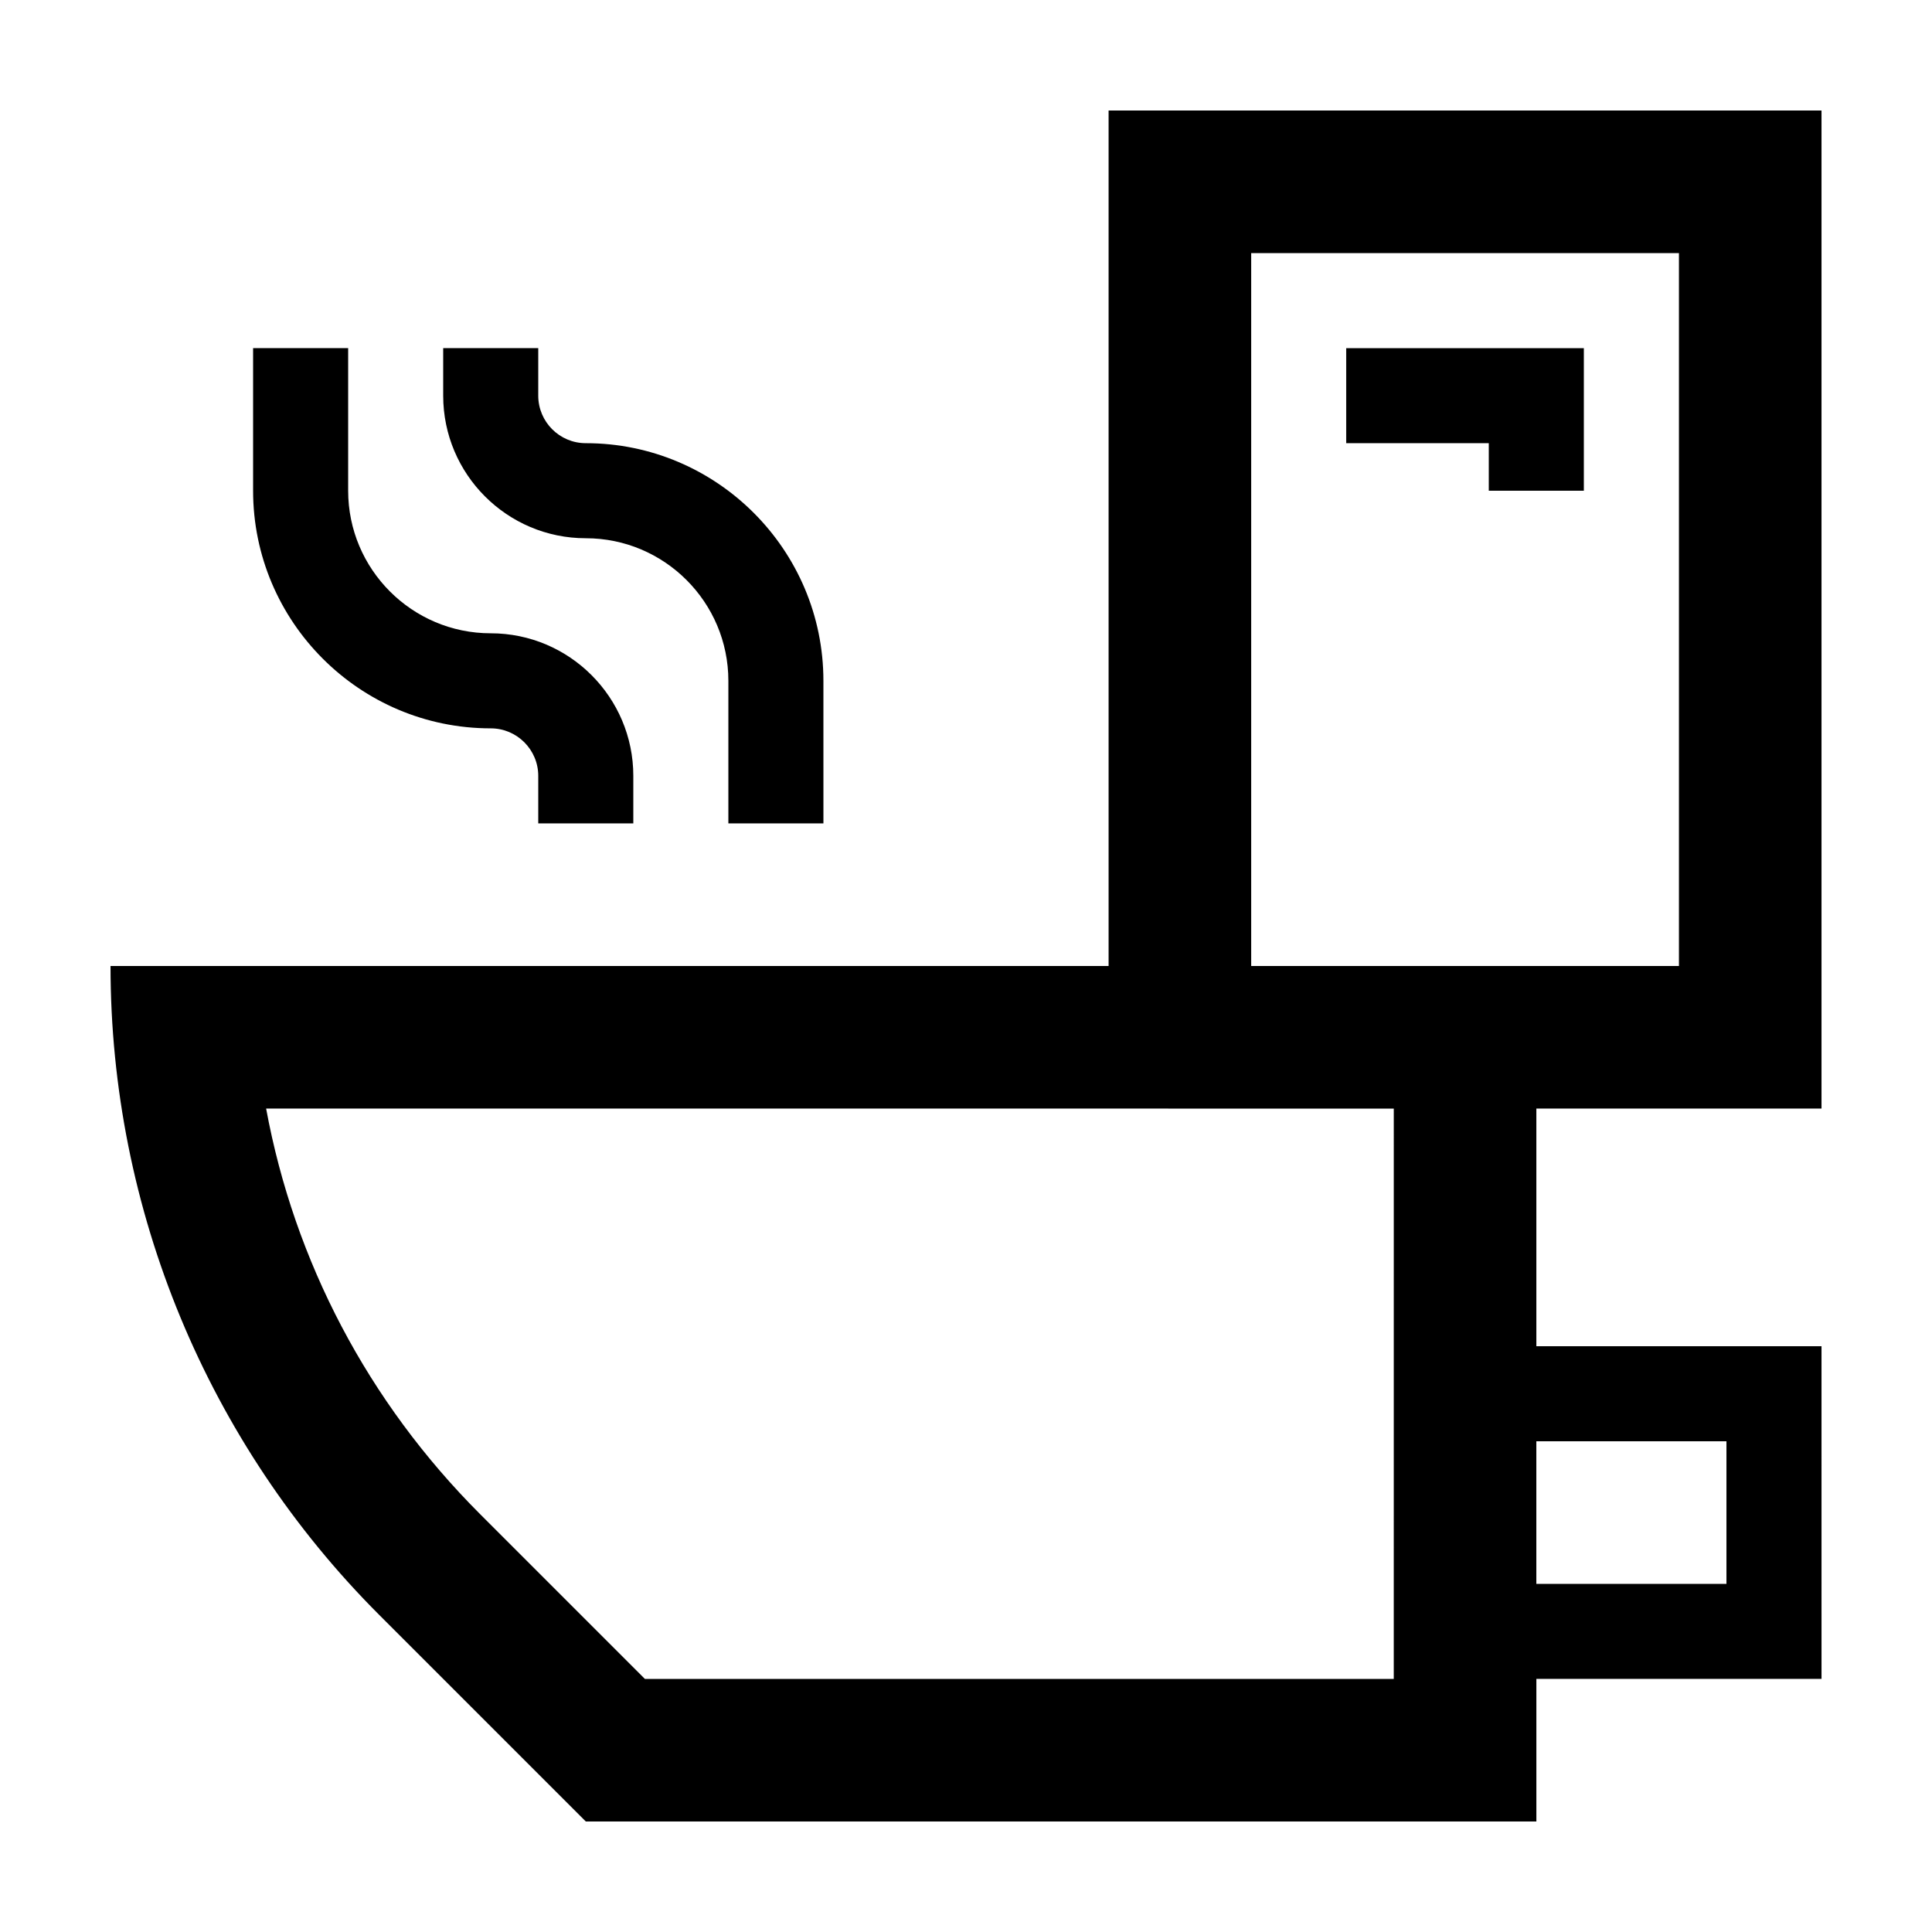 <?xml version="1.0" encoding="UTF-8"?>
<!-- Uploaded to: ICON Repo, www.iconrepo.com, Generator: ICON Repo Mixer Tools -->
<svg fill="#000000" width="800px" height="800px" version="1.1" viewBox="144 144 512 512" xmlns="http://www.w3.org/2000/svg">
 <g>
  <path d="m437.79 400h-264.5c0 64.52 25.629 126.39 71.25 172.01l54.703 54.699h251.91v-37.785h75.57l-0.004-88.164h-75.57v-62.977h75.57v-264.5h-188.93zm75.57 188.93h-198.46l-43.637-43.637c-29.75-29.75-49.254-67.008-56.738-107.51l298.84 0.004zm88.168-62.977v37.785l-50.383 0.004v-37.789zm-125.95-314.88h113.36v188.93h-113.36z"/>
  <path d="m500.76 261.45h37.785v12.598h25.191v-37.785h-62.977z"/>
  <path d="m299.24 286.64c20.836 0 37.785 16.949 37.785 37.785v37.785h25.191l-0.004-37.785c0-34.727-28.25-62.977-62.977-62.977-6.949 0-12.594-5.652-12.594-12.594v-12.594h-25.191v12.594c0 20.836 16.949 37.785 37.789 37.785z"/>
  <path d="m274.05 337.02c6.949 0 12.594 5.652 12.594 12.594v12.594h25.191v-12.594c0-20.836-16.949-37.785-37.785-37.785s-37.785-16.949-37.785-37.785v-37.785h-25.191v37.785c0 34.727 28.25 62.977 62.977 62.977z"/>
 </g>
</svg>